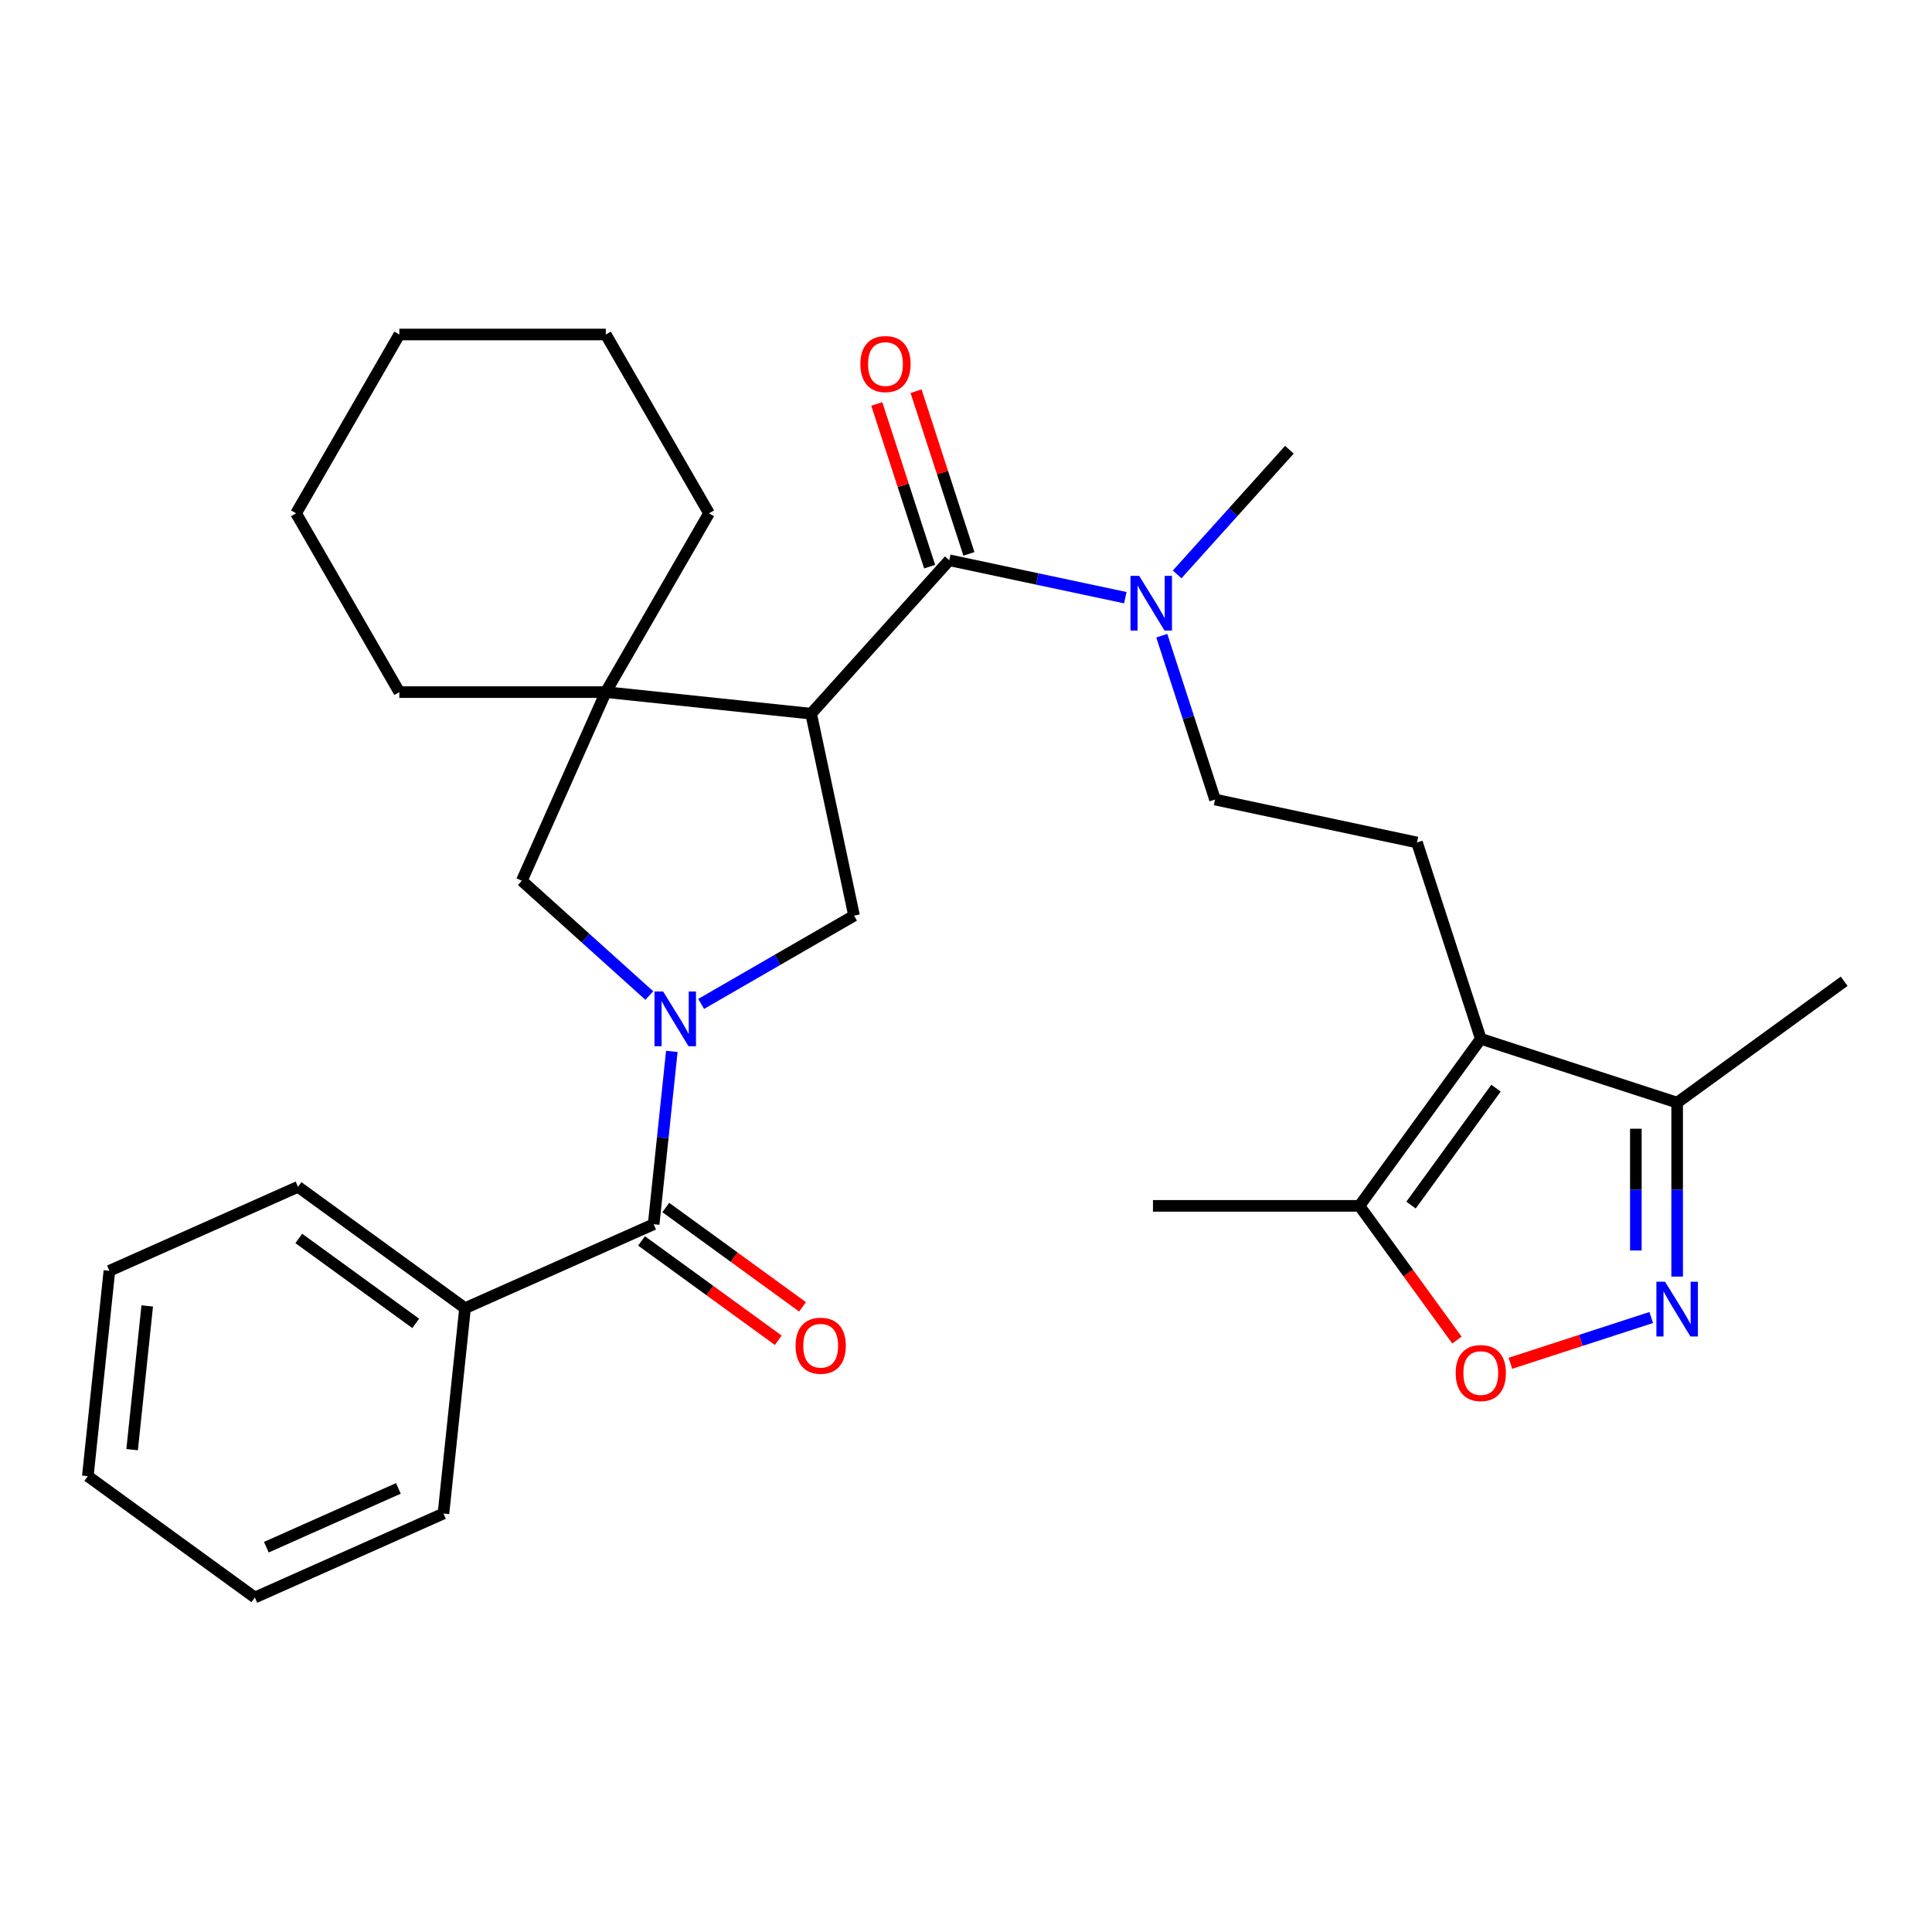 <?xml version='1.0' encoding='iso-8859-1'?>
<svg version='1.1' baseProfile='full'
              xmlns='http://www.w3.org/2000/svg'
                      xmlns:rdkit='http://www.rdkit.org/xml'
                      xmlns:xlink='http://www.w3.org/1999/xlink'
                  xml:space='preserve'
width='1000px' height='1000px' viewBox='0 0 1000 1000'>
<!-- END OF HEADER -->
<rect style='opacity:1.0;fill:#FFFFFF;stroke:none' width='1000' height='1000' x='0' y='0'> </rect>
<path class='bond-4' d='M 362.918,519.626 L 402.487,496.781' style='fill:none;fill-rule:evenodd;stroke:#0000FF;stroke-width:6px;stroke-linecap:butt;stroke-linejoin:miter;stroke-opacity:1' />
<path class='bond-4' d='M 402.487,496.781 L 442.055,473.936' style='fill:none;fill-rule:evenodd;stroke:#000000;stroke-width:6px;stroke-linecap:butt;stroke-linejoin:miter;stroke-opacity:1' />
<path class='bond-5' d='M 347.738,544.201 L 343.037,588.925' style='fill:none;fill-rule:evenodd;stroke:#0000FF;stroke-width:6px;stroke-linecap:butt;stroke-linejoin:miter;stroke-opacity:1' />
<path class='bond-5' d='M 343.037,588.925 L 338.336,633.65' style='fill:none;fill-rule:evenodd;stroke:#000000;stroke-width:6px;stroke-linecap:butt;stroke-linejoin:miter;stroke-opacity:1' />
<path class='bond-8' d='M 336.095,515.293 L 303.092,485.577' style='fill:none;fill-rule:evenodd;stroke:#0000FF;stroke-width:6px;stroke-linecap:butt;stroke-linejoin:miter;stroke-opacity:1' />
<path class='bond-8' d='M 303.092,485.577 L 270.089,455.861' style='fill:none;fill-rule:evenodd;stroke:#000000;stroke-width:6px;stroke-linecap:butt;stroke-linejoin:miter;stroke-opacity:1' />
<path class='bond-0' d='M 419.837,369.405 L 442.055,473.936' style='fill:none;fill-rule:evenodd;stroke:#000000;stroke-width:6px;stroke-linecap:butt;stroke-linejoin:miter;stroke-opacity:1' />
<path class='bond-1' d='M 419.837,369.405 L 491.344,289.988' style='fill:none;fill-rule:evenodd;stroke:#000000;stroke-width:6px;stroke-linecap:butt;stroke-linejoin:miter;stroke-opacity:1' />
<path class='bond-30' d='M 419.837,369.405 L 313.556,358.234' style='fill:none;fill-rule:evenodd;stroke:#000000;stroke-width:6px;stroke-linecap:butt;stroke-linejoin:miter;stroke-opacity:1' />
<path class='bond-12' d='M 491.344,289.988 L 536.904,299.672' style='fill:none;fill-rule:evenodd;stroke:#000000;stroke-width:6px;stroke-linecap:butt;stroke-linejoin:miter;stroke-opacity:1' />
<path class='bond-12' d='M 536.904,299.672 L 582.463,309.356' style='fill:none;fill-rule:evenodd;stroke:#0000FF;stroke-width:6px;stroke-linecap:butt;stroke-linejoin:miter;stroke-opacity:1' />
<path class='bond-13' d='M 501.508,286.685 L 487.828,244.583' style='fill:none;fill-rule:evenodd;stroke:#000000;stroke-width:6px;stroke-linecap:butt;stroke-linejoin:miter;stroke-opacity:1' />
<path class='bond-13' d='M 487.828,244.583 L 474.148,202.481' style='fill:none;fill-rule:evenodd;stroke:#FF0000;stroke-width:6px;stroke-linecap:butt;stroke-linejoin:miter;stroke-opacity:1' />
<path class='bond-13' d='M 481.181,293.29 L 467.501,251.188' style='fill:none;fill-rule:evenodd;stroke:#000000;stroke-width:6px;stroke-linecap:butt;stroke-linejoin:miter;stroke-opacity:1' />
<path class='bond-13' d='M 467.501,251.188 L 453.821,209.086' style='fill:none;fill-rule:evenodd;stroke:#FF0000;stroke-width:6px;stroke-linecap:butt;stroke-linejoin:miter;stroke-opacity:1' />
<path class='bond-2' d='M 766.453,537.697 L 733.43,436.061' style='fill:none;fill-rule:evenodd;stroke:#000000;stroke-width:6px;stroke-linecap:butt;stroke-linejoin:miter;stroke-opacity:1' />
<path class='bond-9' d='M 766.453,537.697 L 703.639,624.154' style='fill:none;fill-rule:evenodd;stroke:#000000;stroke-width:6px;stroke-linecap:butt;stroke-linejoin:miter;stroke-opacity:1' />
<path class='bond-9' d='M 774.322,563.228 L 730.352,623.748' style='fill:none;fill-rule:evenodd;stroke:#000000;stroke-width:6px;stroke-linecap:butt;stroke-linejoin:miter;stroke-opacity:1' />
<path class='bond-10' d='M 766.453,537.697 L 868.089,570.72' style='fill:none;fill-rule:evenodd;stroke:#000000;stroke-width:6px;stroke-linecap:butt;stroke-linejoin:miter;stroke-opacity:1' />
<path class='bond-3' d='M 868.089,660.755 L 868.089,615.738' style='fill:none;fill-rule:evenodd;stroke:#0000FF;stroke-width:6px;stroke-linecap:butt;stroke-linejoin:miter;stroke-opacity:1' />
<path class='bond-3' d='M 868.089,615.738 L 868.089,570.72' style='fill:none;fill-rule:evenodd;stroke:#000000;stroke-width:6px;stroke-linecap:butt;stroke-linejoin:miter;stroke-opacity:1' />
<path class='bond-3' d='M 846.716,647.25 L 846.716,615.738' style='fill:none;fill-rule:evenodd;stroke:#0000FF;stroke-width:6px;stroke-linecap:butt;stroke-linejoin:miter;stroke-opacity:1' />
<path class='bond-3' d='M 846.716,615.738 L 846.716,584.226' style='fill:none;fill-rule:evenodd;stroke:#000000;stroke-width:6px;stroke-linecap:butt;stroke-linejoin:miter;stroke-opacity:1' />
<path class='bond-33' d='M 854.677,681.944 L 818.225,693.789' style='fill:none;fill-rule:evenodd;stroke:#0000FF;stroke-width:6px;stroke-linecap:butt;stroke-linejoin:miter;stroke-opacity:1' />
<path class='bond-33' d='M 818.225,693.789 L 781.772,705.633' style='fill:none;fill-rule:evenodd;stroke:#FF0000;stroke-width:6px;stroke-linecap:butt;stroke-linejoin:miter;stroke-opacity:1' />
<path class='bond-14' d='M 332.055,642.295 L 367.447,668.01' style='fill:none;fill-rule:evenodd;stroke:#000000;stroke-width:6px;stroke-linecap:butt;stroke-linejoin:miter;stroke-opacity:1' />
<path class='bond-14' d='M 367.447,668.01 L 402.84,693.724' style='fill:none;fill-rule:evenodd;stroke:#FF0000;stroke-width:6px;stroke-linecap:butt;stroke-linejoin:miter;stroke-opacity:1' />
<path class='bond-14' d='M 344.617,625.004 L 380.01,650.718' style='fill:none;fill-rule:evenodd;stroke:#000000;stroke-width:6px;stroke-linecap:butt;stroke-linejoin:miter;stroke-opacity:1' />
<path class='bond-14' d='M 380.01,650.718 L 415.402,676.432' style='fill:none;fill-rule:evenodd;stroke:#FF0000;stroke-width:6px;stroke-linecap:butt;stroke-linejoin:miter;stroke-opacity:1' />
<path class='bond-15' d='M 338.336,633.65 L 240.709,677.116' style='fill:none;fill-rule:evenodd;stroke:#000000;stroke-width:6px;stroke-linecap:butt;stroke-linejoin:miter;stroke-opacity:1' />
<path class='bond-6' d='M 313.556,358.234 L 270.089,455.861' style='fill:none;fill-rule:evenodd;stroke:#000000;stroke-width:6px;stroke-linecap:butt;stroke-linejoin:miter;stroke-opacity:1' />
<path class='bond-17' d='M 313.556,358.234 L 366.989,265.685' style='fill:none;fill-rule:evenodd;stroke:#000000;stroke-width:6px;stroke-linecap:butt;stroke-linejoin:miter;stroke-opacity:1' />
<path class='bond-18' d='M 313.556,358.234 L 206.69,358.234' style='fill:none;fill-rule:evenodd;stroke:#000000;stroke-width:6px;stroke-linecap:butt;stroke-linejoin:miter;stroke-opacity:1' />
<path class='bond-7' d='M 754.108,693.618 L 728.873,658.886' style='fill:none;fill-rule:evenodd;stroke:#FF0000;stroke-width:6px;stroke-linecap:butt;stroke-linejoin:miter;stroke-opacity:1' />
<path class='bond-7' d='M 728.873,658.886 L 703.639,624.154' style='fill:none;fill-rule:evenodd;stroke:#000000;stroke-width:6px;stroke-linecap:butt;stroke-linejoin:miter;stroke-opacity:1' />
<path class='bond-19' d='M 703.639,624.154 L 596.772,624.154' style='fill:none;fill-rule:evenodd;stroke:#000000;stroke-width:6px;stroke-linecap:butt;stroke-linejoin:miter;stroke-opacity:1' />
<path class='bond-20' d='M 868.089,570.72 L 954.545,507.906' style='fill:none;fill-rule:evenodd;stroke:#000000;stroke-width:6px;stroke-linecap:butt;stroke-linejoin:miter;stroke-opacity:1' />
<path class='bond-11' d='M 733.43,436.061 L 628.899,413.842' style='fill:none;fill-rule:evenodd;stroke:#000000;stroke-width:6px;stroke-linecap:butt;stroke-linejoin:miter;stroke-opacity:1' />
<path class='bond-16' d='M 601.344,329.038 L 615.121,371.44' style='fill:none;fill-rule:evenodd;stroke:#0000FF;stroke-width:6px;stroke-linecap:butt;stroke-linejoin:miter;stroke-opacity:1' />
<path class='bond-16' d='M 615.121,371.44 L 628.899,413.842' style='fill:none;fill-rule:evenodd;stroke:#000000;stroke-width:6px;stroke-linecap:butt;stroke-linejoin:miter;stroke-opacity:1' />
<path class='bond-21' d='M 609.287,297.311 L 638.335,265.05' style='fill:none;fill-rule:evenodd;stroke:#0000FF;stroke-width:6px;stroke-linecap:butt;stroke-linejoin:miter;stroke-opacity:1' />
<path class='bond-21' d='M 638.335,265.05 L 667.383,232.789' style='fill:none;fill-rule:evenodd;stroke:#000000;stroke-width:6px;stroke-linecap:butt;stroke-linejoin:miter;stroke-opacity:1' />
<path class='bond-22' d='M 240.709,677.116 L 154.252,614.302' style='fill:none;fill-rule:evenodd;stroke:#000000;stroke-width:6px;stroke-linecap:butt;stroke-linejoin:miter;stroke-opacity:1' />
<path class='bond-22' d='M 215.177,684.985 L 154.658,641.015' style='fill:none;fill-rule:evenodd;stroke:#000000;stroke-width:6px;stroke-linecap:butt;stroke-linejoin:miter;stroke-opacity:1' />
<path class='bond-23' d='M 240.709,677.116 L 229.538,783.397' style='fill:none;fill-rule:evenodd;stroke:#000000;stroke-width:6px;stroke-linecap:butt;stroke-linejoin:miter;stroke-opacity:1' />
<path class='bond-25' d='M 366.989,265.685 L 313.556,173.137' style='fill:none;fill-rule:evenodd;stroke:#000000;stroke-width:6px;stroke-linecap:butt;stroke-linejoin:miter;stroke-opacity:1' />
<path class='bond-24' d='M 206.69,358.234 L 153.257,265.685' style='fill:none;fill-rule:evenodd;stroke:#000000;stroke-width:6px;stroke-linecap:butt;stroke-linejoin:miter;stroke-opacity:1' />
<path class='bond-27' d='M 154.252,614.302 L 56.625,657.768' style='fill:none;fill-rule:evenodd;stroke:#000000;stroke-width:6px;stroke-linecap:butt;stroke-linejoin:miter;stroke-opacity:1' />
<path class='bond-26' d='M 229.538,783.397 L 131.911,826.863' style='fill:none;fill-rule:evenodd;stroke:#000000;stroke-width:6px;stroke-linecap:butt;stroke-linejoin:miter;stroke-opacity:1' />
<path class='bond-26' d='M 206.201,770.392 L 137.862,800.818' style='fill:none;fill-rule:evenodd;stroke:#000000;stroke-width:6px;stroke-linecap:butt;stroke-linejoin:miter;stroke-opacity:1' />
<path class='bond-29' d='M 153.257,265.685 L 206.69,173.137' style='fill:none;fill-rule:evenodd;stroke:#000000;stroke-width:6px;stroke-linecap:butt;stroke-linejoin:miter;stroke-opacity:1' />
<path class='bond-31' d='M 313.556,173.137 L 206.69,173.137' style='fill:none;fill-rule:evenodd;stroke:#000000;stroke-width:6px;stroke-linecap:butt;stroke-linejoin:miter;stroke-opacity:1' />
<path class='bond-28' d='M 131.911,826.863 L 45.455,764.049' style='fill:none;fill-rule:evenodd;stroke:#000000;stroke-width:6px;stroke-linecap:butt;stroke-linejoin:miter;stroke-opacity:1' />
<path class='bond-32' d='M 56.625,657.768 L 45.455,764.049' style='fill:none;fill-rule:evenodd;stroke:#000000;stroke-width:6px;stroke-linecap:butt;stroke-linejoin:miter;stroke-opacity:1' />
<path class='bond-32' d='M 76.206,675.944 L 68.386,750.341' style='fill:none;fill-rule:evenodd;stroke:#000000;stroke-width:6px;stroke-linecap:butt;stroke-linejoin:miter;stroke-opacity:1' />
<path  class='atom-0' d='M 343.247 513.209
L 352.527 528.209
Q 353.447 529.689, 354.927 532.369
Q 356.407 535.049, 356.487 535.209
L 356.487 513.209
L 360.247 513.209
L 360.247 541.529
L 356.367 541.529
L 346.407 525.129
Q 345.247 523.209, 344.007 521.009
Q 342.807 518.809, 342.447 518.129
L 342.447 541.529
L 338.767 541.529
L 338.767 513.209
L 343.247 513.209
' fill='#0000FF'/>
<path  class='atom-4' d='M 861.829 663.427
L 871.109 678.427
Q 872.029 679.907, 873.509 682.587
Q 874.989 685.267, 875.069 685.427
L 875.069 663.427
L 878.829 663.427
L 878.829 691.747
L 874.949 691.747
L 864.989 675.347
Q 863.829 673.427, 862.589 671.227
Q 861.389 669.027, 861.029 668.347
L 861.029 691.747
L 857.349 691.747
L 857.349 663.427
L 861.829 663.427
' fill='#0000FF'/>
<path  class='atom-8' d='M 753.453 710.69
Q 753.453 703.89, 756.813 700.09
Q 760.173 696.29, 766.453 696.29
Q 772.733 696.29, 776.093 700.09
Q 779.453 703.89, 779.453 710.69
Q 779.453 717.57, 776.053 721.49
Q 772.653 725.37, 766.453 725.37
Q 760.213 725.37, 756.813 721.49
Q 753.453 717.61, 753.453 710.69
M 766.453 722.17
Q 770.773 722.17, 773.093 719.29
Q 775.453 716.37, 775.453 710.69
Q 775.453 705.13, 773.093 702.33
Q 770.773 699.49, 766.453 699.49
Q 762.133 699.49, 759.773 702.29
Q 757.453 705.09, 757.453 710.69
Q 757.453 716.41, 759.773 719.29
Q 762.133 722.17, 766.453 722.17
' fill='#FF0000'/>
<path  class='atom-13' d='M 589.615 298.047
L 598.895 313.047
Q 599.815 314.527, 601.295 317.207
Q 602.775 319.887, 602.855 320.047
L 602.855 298.047
L 606.615 298.047
L 606.615 326.367
L 602.735 326.367
L 592.775 309.967
Q 591.615 308.047, 590.375 305.847
Q 589.175 303.647, 588.815 302.967
L 588.815 326.367
L 585.135 326.367
L 585.135 298.047
L 589.615 298.047
' fill='#0000FF'/>
<path  class='atom-14' d='M 445.321 188.432
Q 445.321 181.632, 448.681 177.832
Q 452.041 174.032, 458.321 174.032
Q 464.601 174.032, 467.961 177.832
Q 471.321 181.632, 471.321 188.432
Q 471.321 195.312, 467.921 199.232
Q 464.521 203.112, 458.321 203.112
Q 452.081 203.112, 448.681 199.232
Q 445.321 195.352, 445.321 188.432
M 458.321 199.912
Q 462.641 199.912, 464.961 197.032
Q 467.321 194.112, 467.321 188.432
Q 467.321 182.872, 464.961 180.072
Q 462.641 177.232, 458.321 177.232
Q 454.001 177.232, 451.641 180.032
Q 449.321 182.832, 449.321 188.432
Q 449.321 194.152, 451.641 197.032
Q 454.001 199.912, 458.321 199.912
' fill='#FF0000'/>
<path  class='atom-15' d='M 411.793 696.544
Q 411.793 689.744, 415.153 685.944
Q 418.513 682.144, 424.793 682.144
Q 431.073 682.144, 434.433 685.944
Q 437.793 689.744, 437.793 696.544
Q 437.793 703.424, 434.393 707.344
Q 430.993 711.224, 424.793 711.224
Q 418.553 711.224, 415.153 707.344
Q 411.793 703.464, 411.793 696.544
M 424.793 708.024
Q 429.113 708.024, 431.433 705.144
Q 433.793 702.224, 433.793 696.544
Q 433.793 690.984, 431.433 688.184
Q 429.113 685.344, 424.793 685.344
Q 420.473 685.344, 418.113 688.144
Q 415.793 690.944, 415.793 696.544
Q 415.793 702.264, 418.113 705.144
Q 420.473 708.024, 424.793 708.024
' fill='#FF0000'/>
</svg>
